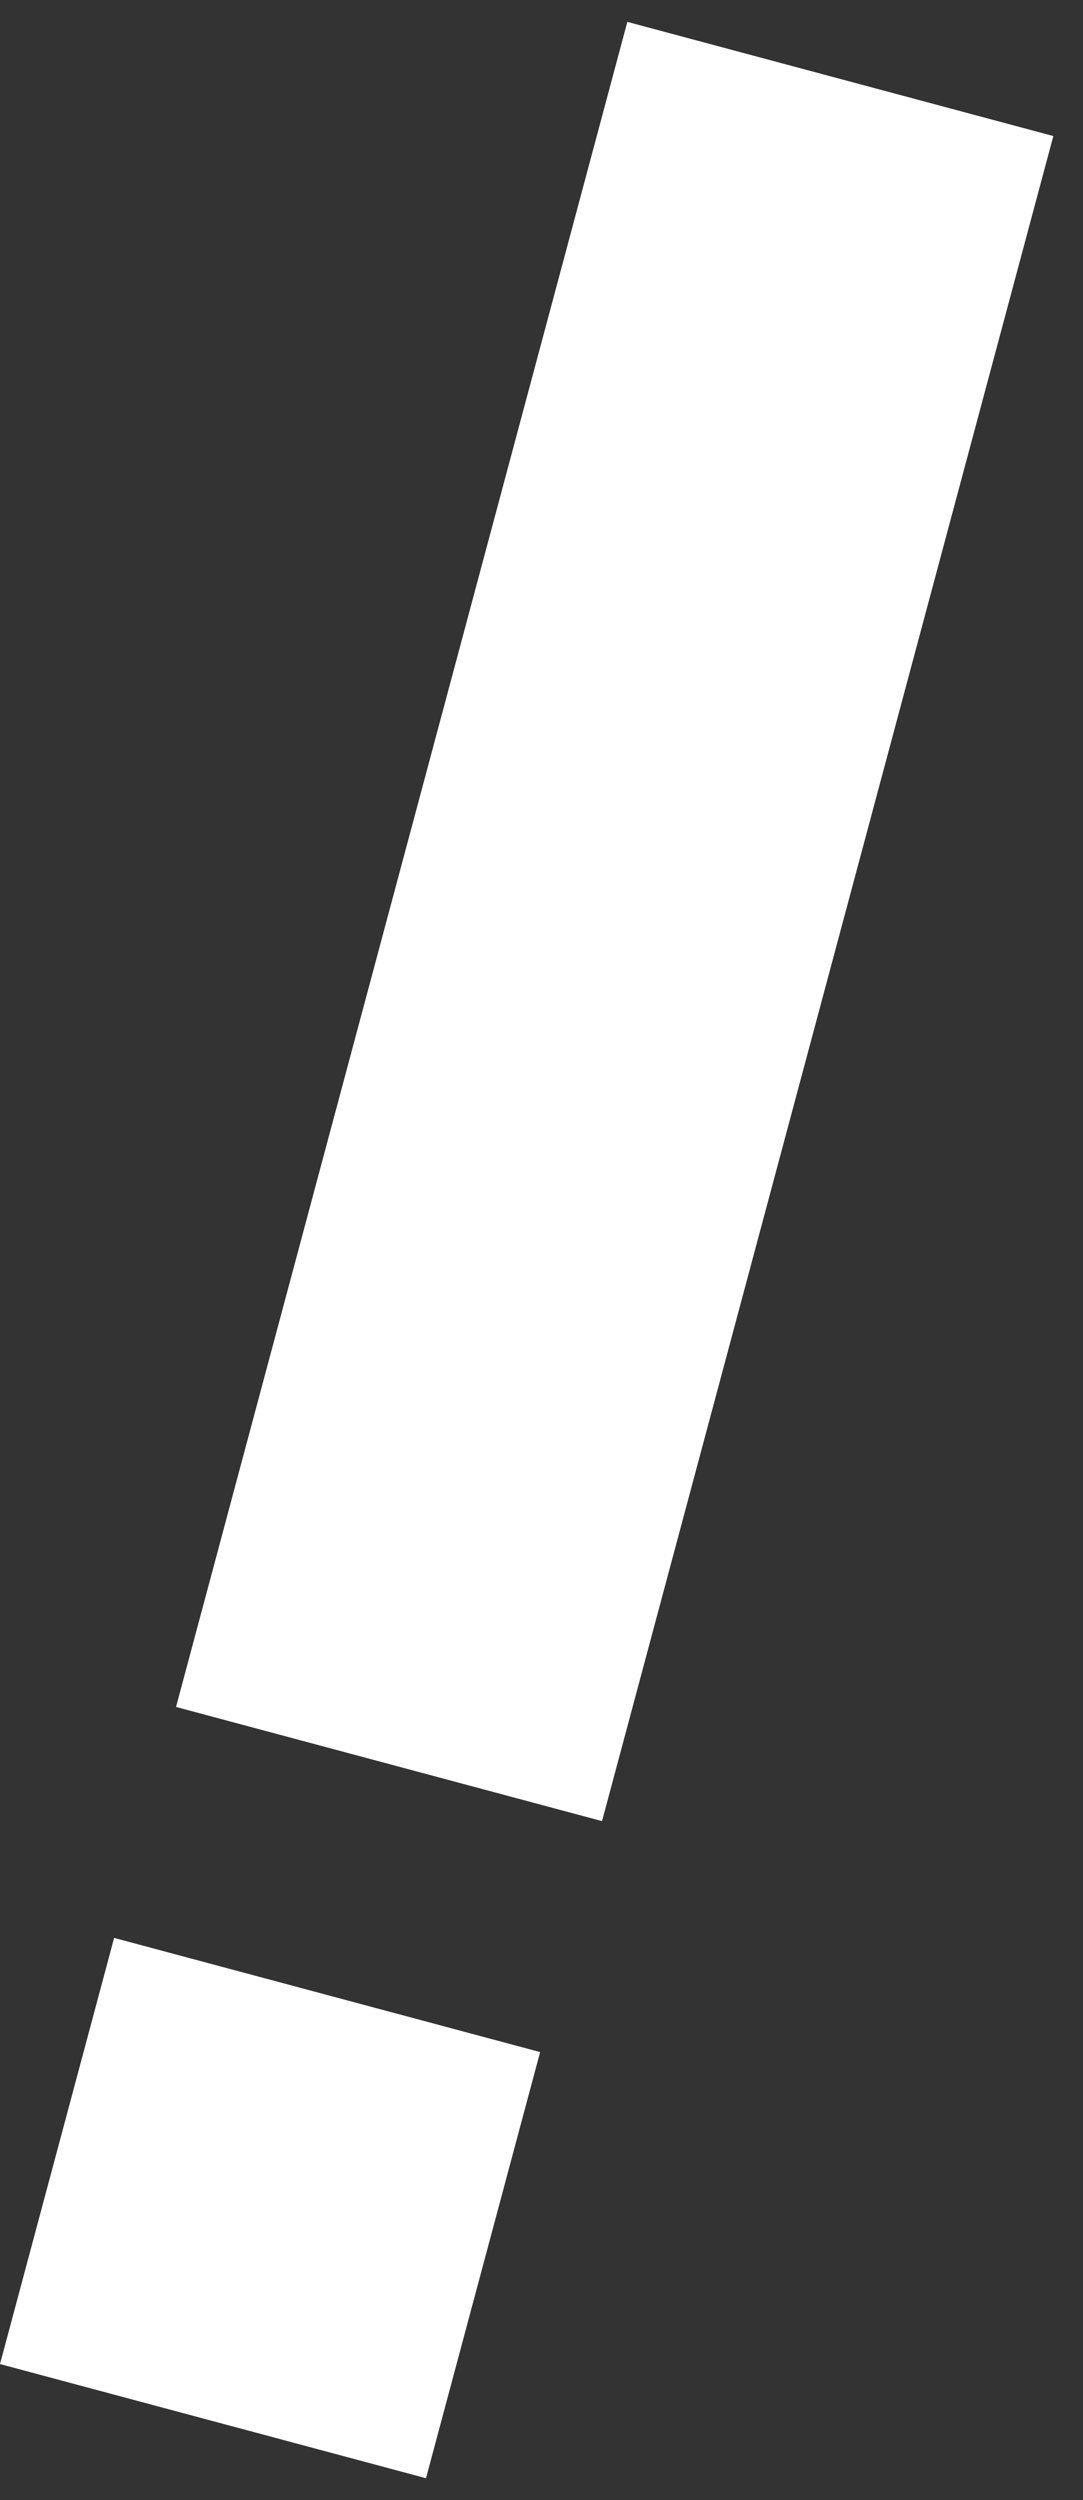 <svg width="26" height="60" viewBox="0 0 26 60" fill="none" xmlns="http://www.w3.org/2000/svg">
<rect x="0" y="0" width="26" height="60" fill="#333333" stroke="none"/>
<path d="M4.226 40.965L15.061 0.525L25.288 3.265L14.453 43.705L4.226 40.965ZM-3.76728e-05 56.735L2.74 46.508L12.967 49.248L10.227 59.475L-3.76728e-05 56.735Z" fill="white"/>
</svg>

